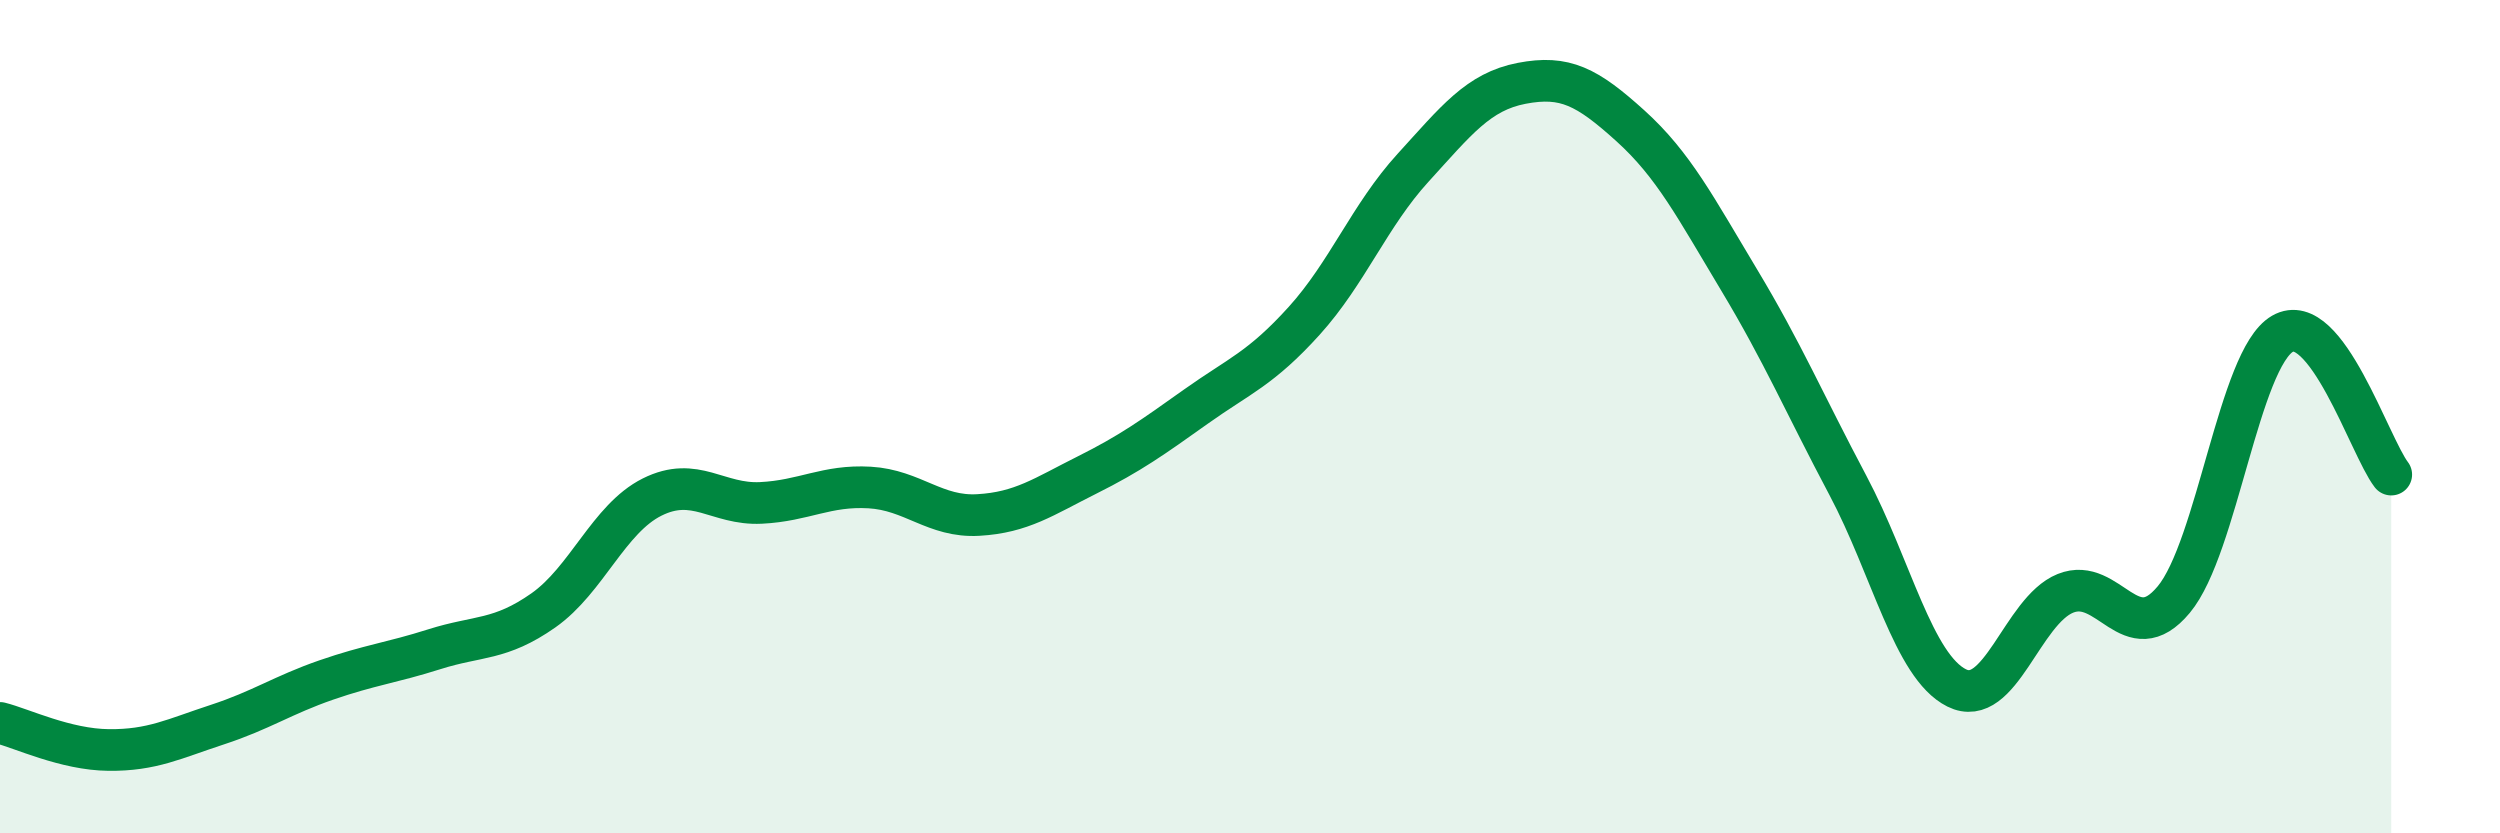 
    <svg width="60" height="20" viewBox="0 0 60 20" xmlns="http://www.w3.org/2000/svg">
      <path
        d="M 0,17.35 C 0.52,17.48 1.57,17.99 2.61,18 C 3.65,18.01 4.18,17.73 5.22,17.39 C 6.26,17.05 6.79,16.68 7.83,16.32 C 8.87,15.96 9.39,15.91 10.43,15.58 C 11.47,15.25 12,15.38 13.04,14.65 C 14.08,13.92 14.61,12.45 15.65,11.93 C 16.69,11.41 17.22,12.12 18.26,12.07 C 19.3,12.02 19.83,11.64 20.87,11.7 C 21.91,11.76 22.44,12.42 23.48,12.36 C 24.52,12.3 25.05,11.92 26.09,11.4 C 27.13,10.88 27.66,10.5 28.7,9.76 C 29.74,9.02 30.26,8.85 31.3,7.7 C 32.34,6.55 32.87,5.17 33.91,4.03 C 34.95,2.89 35.48,2.2 36.52,2 C 37.56,1.8 38.09,2.08 39.13,3.02 C 40.17,3.96 40.7,4.99 41.74,6.72 C 42.78,8.45 43.31,9.69 44.35,11.65 C 45.39,13.61 45.92,15.99 46.96,16.51 C 48,17.03 48.53,14.66 49.57,14.24 C 50.61,13.82 51.13,15.64 52.17,14.39 C 53.21,13.14 53.74,8.61 54.78,8.01 C 55.82,7.41 56.87,10.71 57.39,11.39L57.39 20L0 20Z"
        fill="#008740"
        opacity="0.1"
        stroke-linecap="round"
        stroke-linejoin="round"
      />
      <path
        d="M 0,17.35 C 0.52,17.48 1.57,17.99 2.61,18 C 3.65,18.01 4.18,17.73 5.22,17.39 C 6.26,17.05 6.79,16.68 7.83,16.32 C 8.87,15.96 9.39,15.91 10.43,15.58 C 11.47,15.25 12,15.38 13.04,14.65 C 14.08,13.92 14.61,12.45 15.65,11.93 C 16.69,11.41 17.22,12.12 18.26,12.07 C 19.3,12.02 19.83,11.64 20.87,11.7 C 21.91,11.76 22.44,12.42 23.48,12.36 C 24.52,12.3 25.05,11.92 26.09,11.4 C 27.13,10.88 27.66,10.5 28.7,9.76 C 29.74,9.02 30.26,8.85 31.3,7.7 C 32.34,6.55 32.87,5.17 33.91,4.03 C 34.95,2.89 35.48,2.2 36.52,2 C 37.56,1.8 38.09,2.08 39.13,3.02 C 40.17,3.96 40.7,4.99 41.74,6.72 C 42.78,8.45 43.31,9.69 44.35,11.65 C 45.39,13.61 45.92,15.99 46.96,16.51 C 48,17.03 48.53,14.66 49.57,14.24 C 50.61,13.82 51.13,15.64 52.17,14.39 C 53.21,13.14 53.74,8.61 54.78,8.01 C 55.82,7.41 56.87,10.71 57.39,11.39"
        stroke="#008740"
        stroke-width="1"
        fill="none"
        stroke-linecap="round"
        stroke-linejoin="round"
      />
    </svg>
  